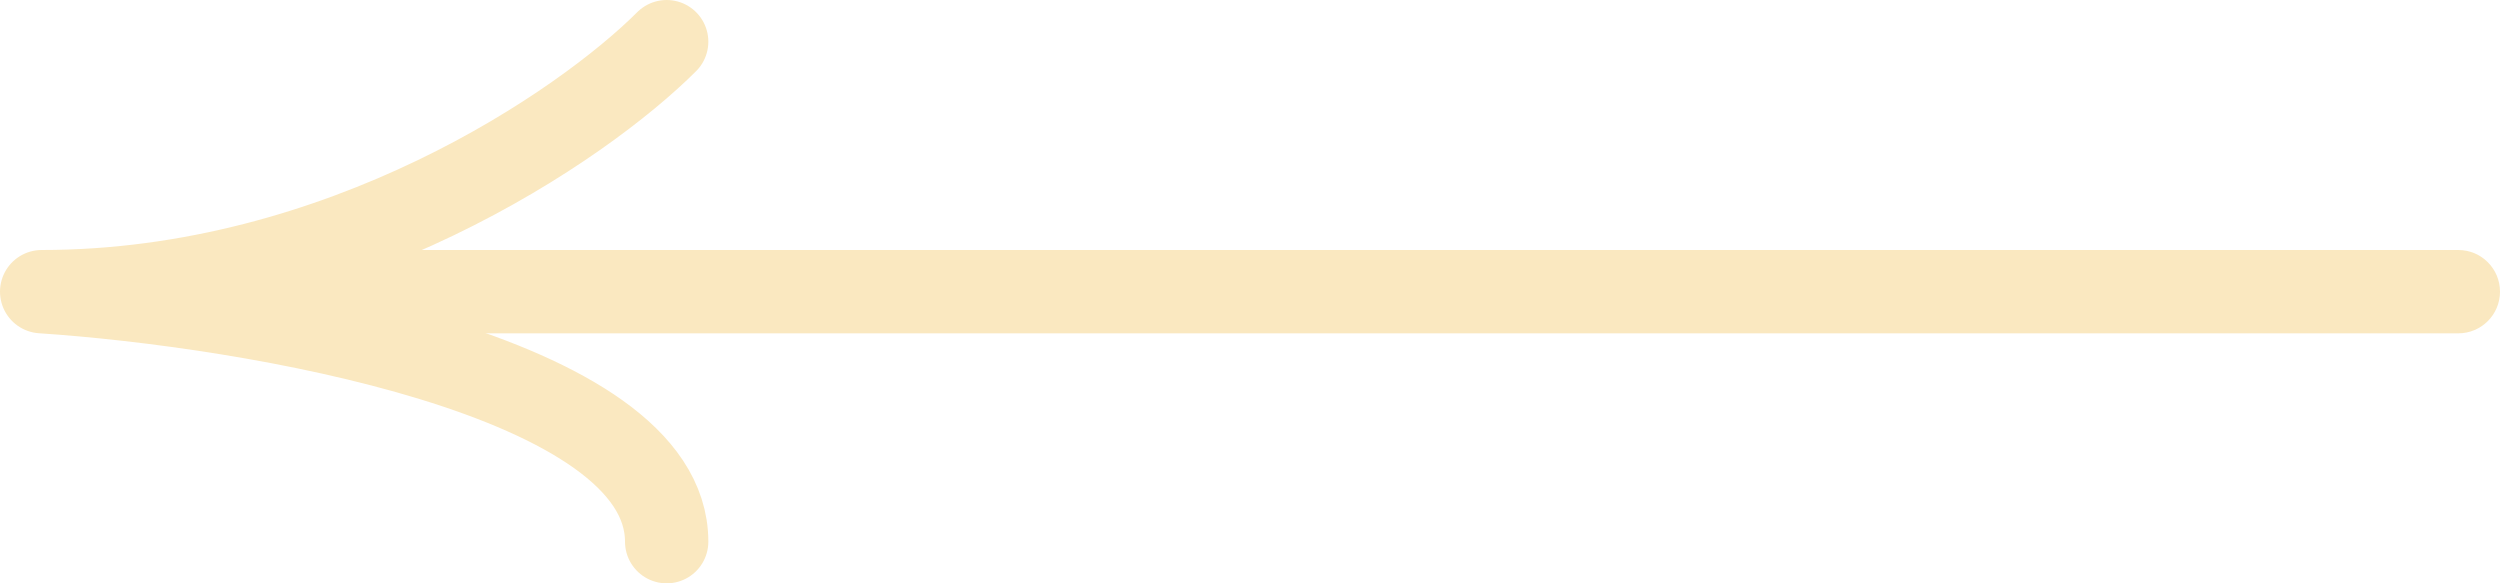 <?xml version="1.0" encoding="UTF-8"?> <svg xmlns="http://www.w3.org/2000/svg" width="60" height="14" viewBox="0 0 60 14" fill="none"><path d="M16 1C14 3 8.2 7 1 7C6 7.333 16 9 16 13" stroke="#FAE8C0" stroke-width="2" stroke-linecap="round" stroke-linejoin="round"></path><path d="M59 6C59.552 6 60 6.448 60 7C60 7.552 59.552 8 59 8V6ZM59 8H3V6H59V8Z" fill="#FAE8C0"></path></svg> 